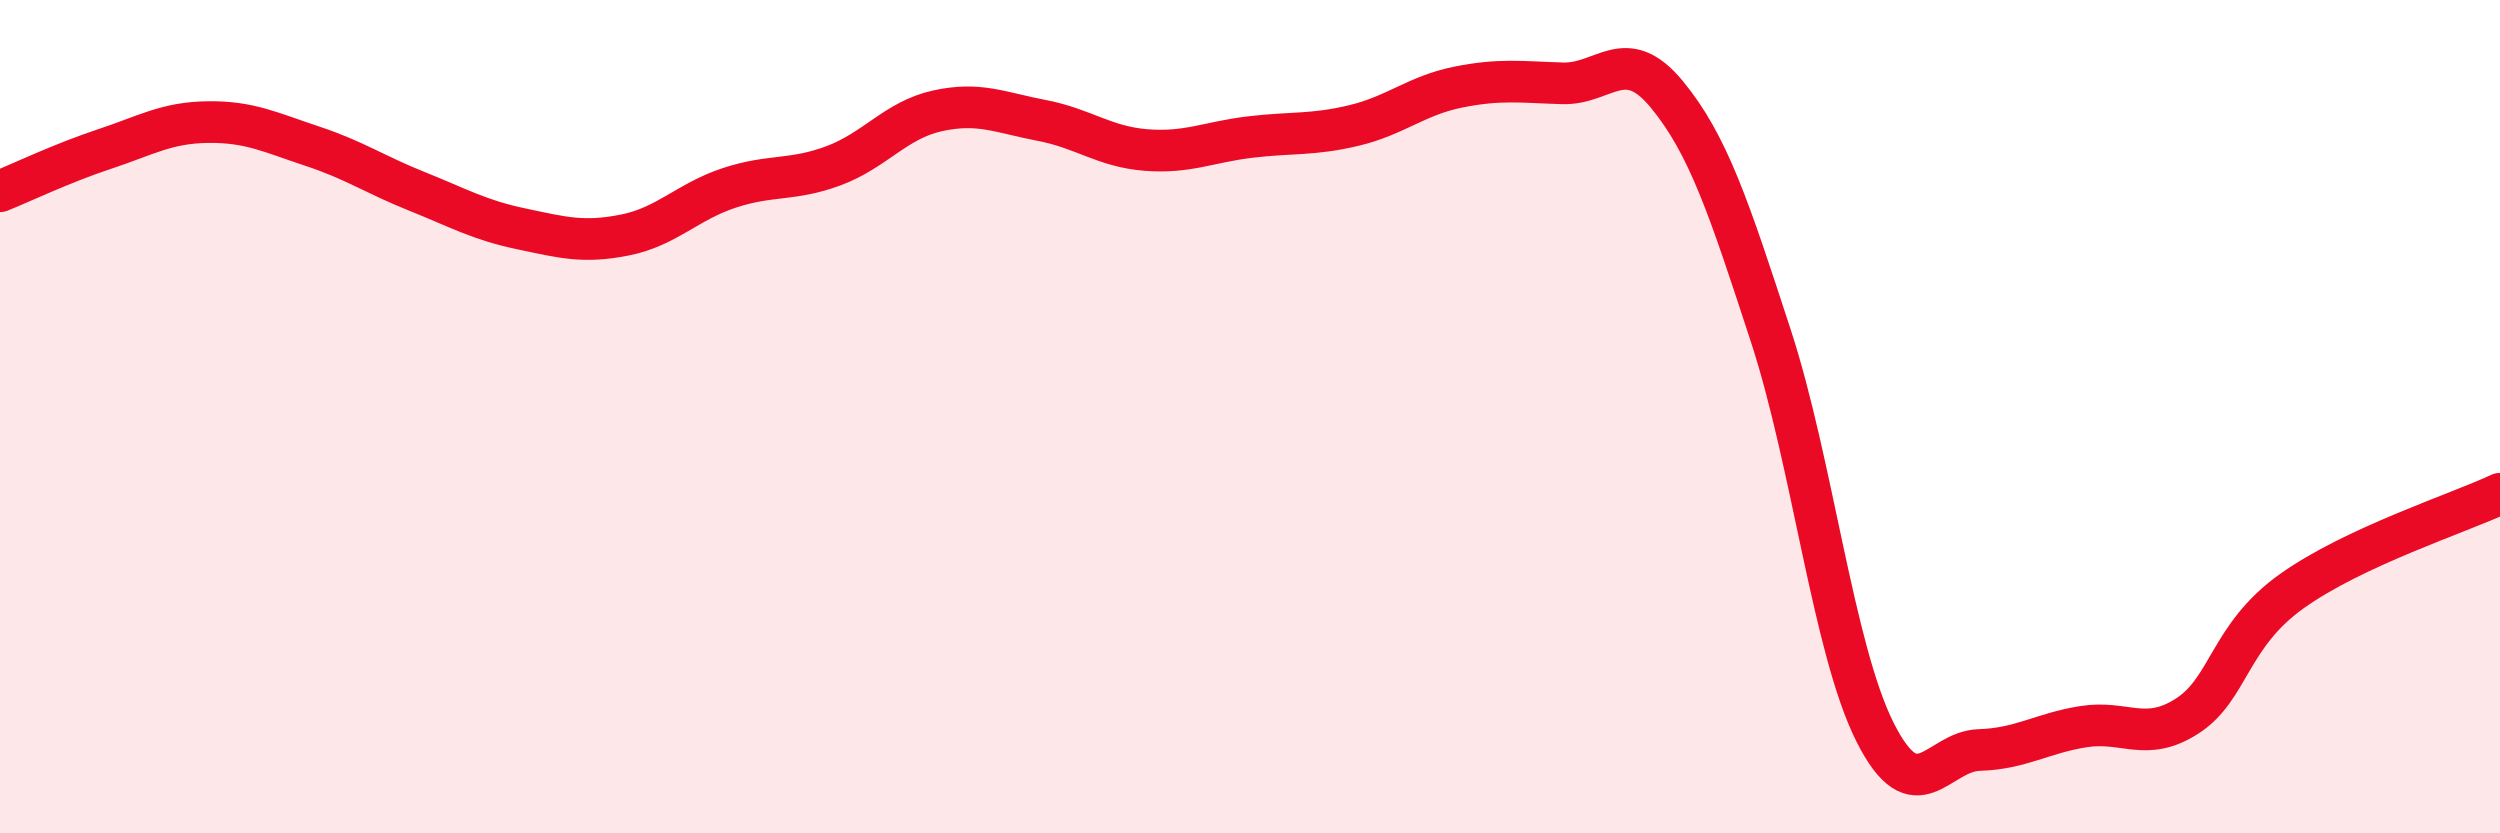 
    <svg width="60" height="20" viewBox="0 0 60 20" xmlns="http://www.w3.org/2000/svg">
      <path
        d="M 0,4.59 C 0.5,4.39 1.5,3.91 2.5,3.58 C 3.5,3.25 4,2.94 5,2.93 C 6,2.92 6.5,3.18 7.5,3.51 C 8.5,3.84 9,4.19 10,4.59 C 11,4.99 11.5,5.28 12.5,5.49 C 13.5,5.7 14,5.84 15,5.64 C 16,5.44 16.5,4.84 17.5,4.51 C 18.5,4.18 19,4.35 20,3.98 C 21,3.61 21.5,2.88 22.5,2.66 C 23.5,2.44 24,2.7 25,2.89 C 26,3.08 26.5,3.52 27.5,3.6 C 28.5,3.68 29,3.41 30,3.29 C 31,3.17 31.5,3.25 32.5,3.01 C 33.5,2.77 34,2.29 35,2.09 C 36,1.89 36.5,1.97 37.5,2 C 38.5,2.03 39,1.05 40,2.26 C 41,3.47 41.5,5 42.5,8.06 C 43.5,11.12 44,15.58 45,17.57 C 46,19.56 46.5,18.03 47.5,18 C 48.5,17.97 49,17.6 50,17.44 C 51,17.28 51.5,17.83 52.5,17.18 C 53.5,16.53 53.5,15.26 55,14.19 C 56.5,13.12 59,12.32 60,11.85L60 20L0 20Z"
        fill="#EB0A25"
        opacity="0.1"
        stroke-linecap="round"
        stroke-linejoin="round"
      />
      <path
        d="M 0,4.59 C 0.5,4.39 1.5,3.91 2.5,3.58 C 3.5,3.25 4,2.94 5,2.93 C 6,2.92 6.5,3.18 7.5,3.51 C 8.5,3.84 9,4.19 10,4.59 C 11,4.99 11.5,5.28 12.5,5.49 C 13.5,5.7 14,5.84 15,5.64 C 16,5.44 16.5,4.84 17.5,4.51 C 18.5,4.18 19,4.35 20,3.98 C 21,3.61 21.5,2.88 22.5,2.66 C 23.5,2.44 24,2.7 25,2.89 C 26,3.08 26.5,3.52 27.5,3.6 C 28.5,3.68 29,3.41 30,3.29 C 31,3.17 31.5,3.25 32.5,3.01 C 33.5,2.77 34,2.29 35,2.09 C 36,1.89 36.5,1.97 37.5,2 C 38.5,2.03 39,1.05 40,2.26 C 41,3.47 41.5,5 42.5,8.06 C 43.5,11.12 44,15.58 45,17.57 C 46,19.56 46.5,18.03 47.5,18 C 48.5,17.97 49,17.6 50,17.44 C 51,17.28 51.5,17.83 52.5,17.18 C 53.5,16.53 53.5,15.26 55,14.19 C 56.5,13.12 59,12.32 60,11.85"
        stroke="#EB0A25"
        stroke-width="1"
        fill="none"
        stroke-linecap="round"
        stroke-linejoin="round"
      />
    </svg>
  